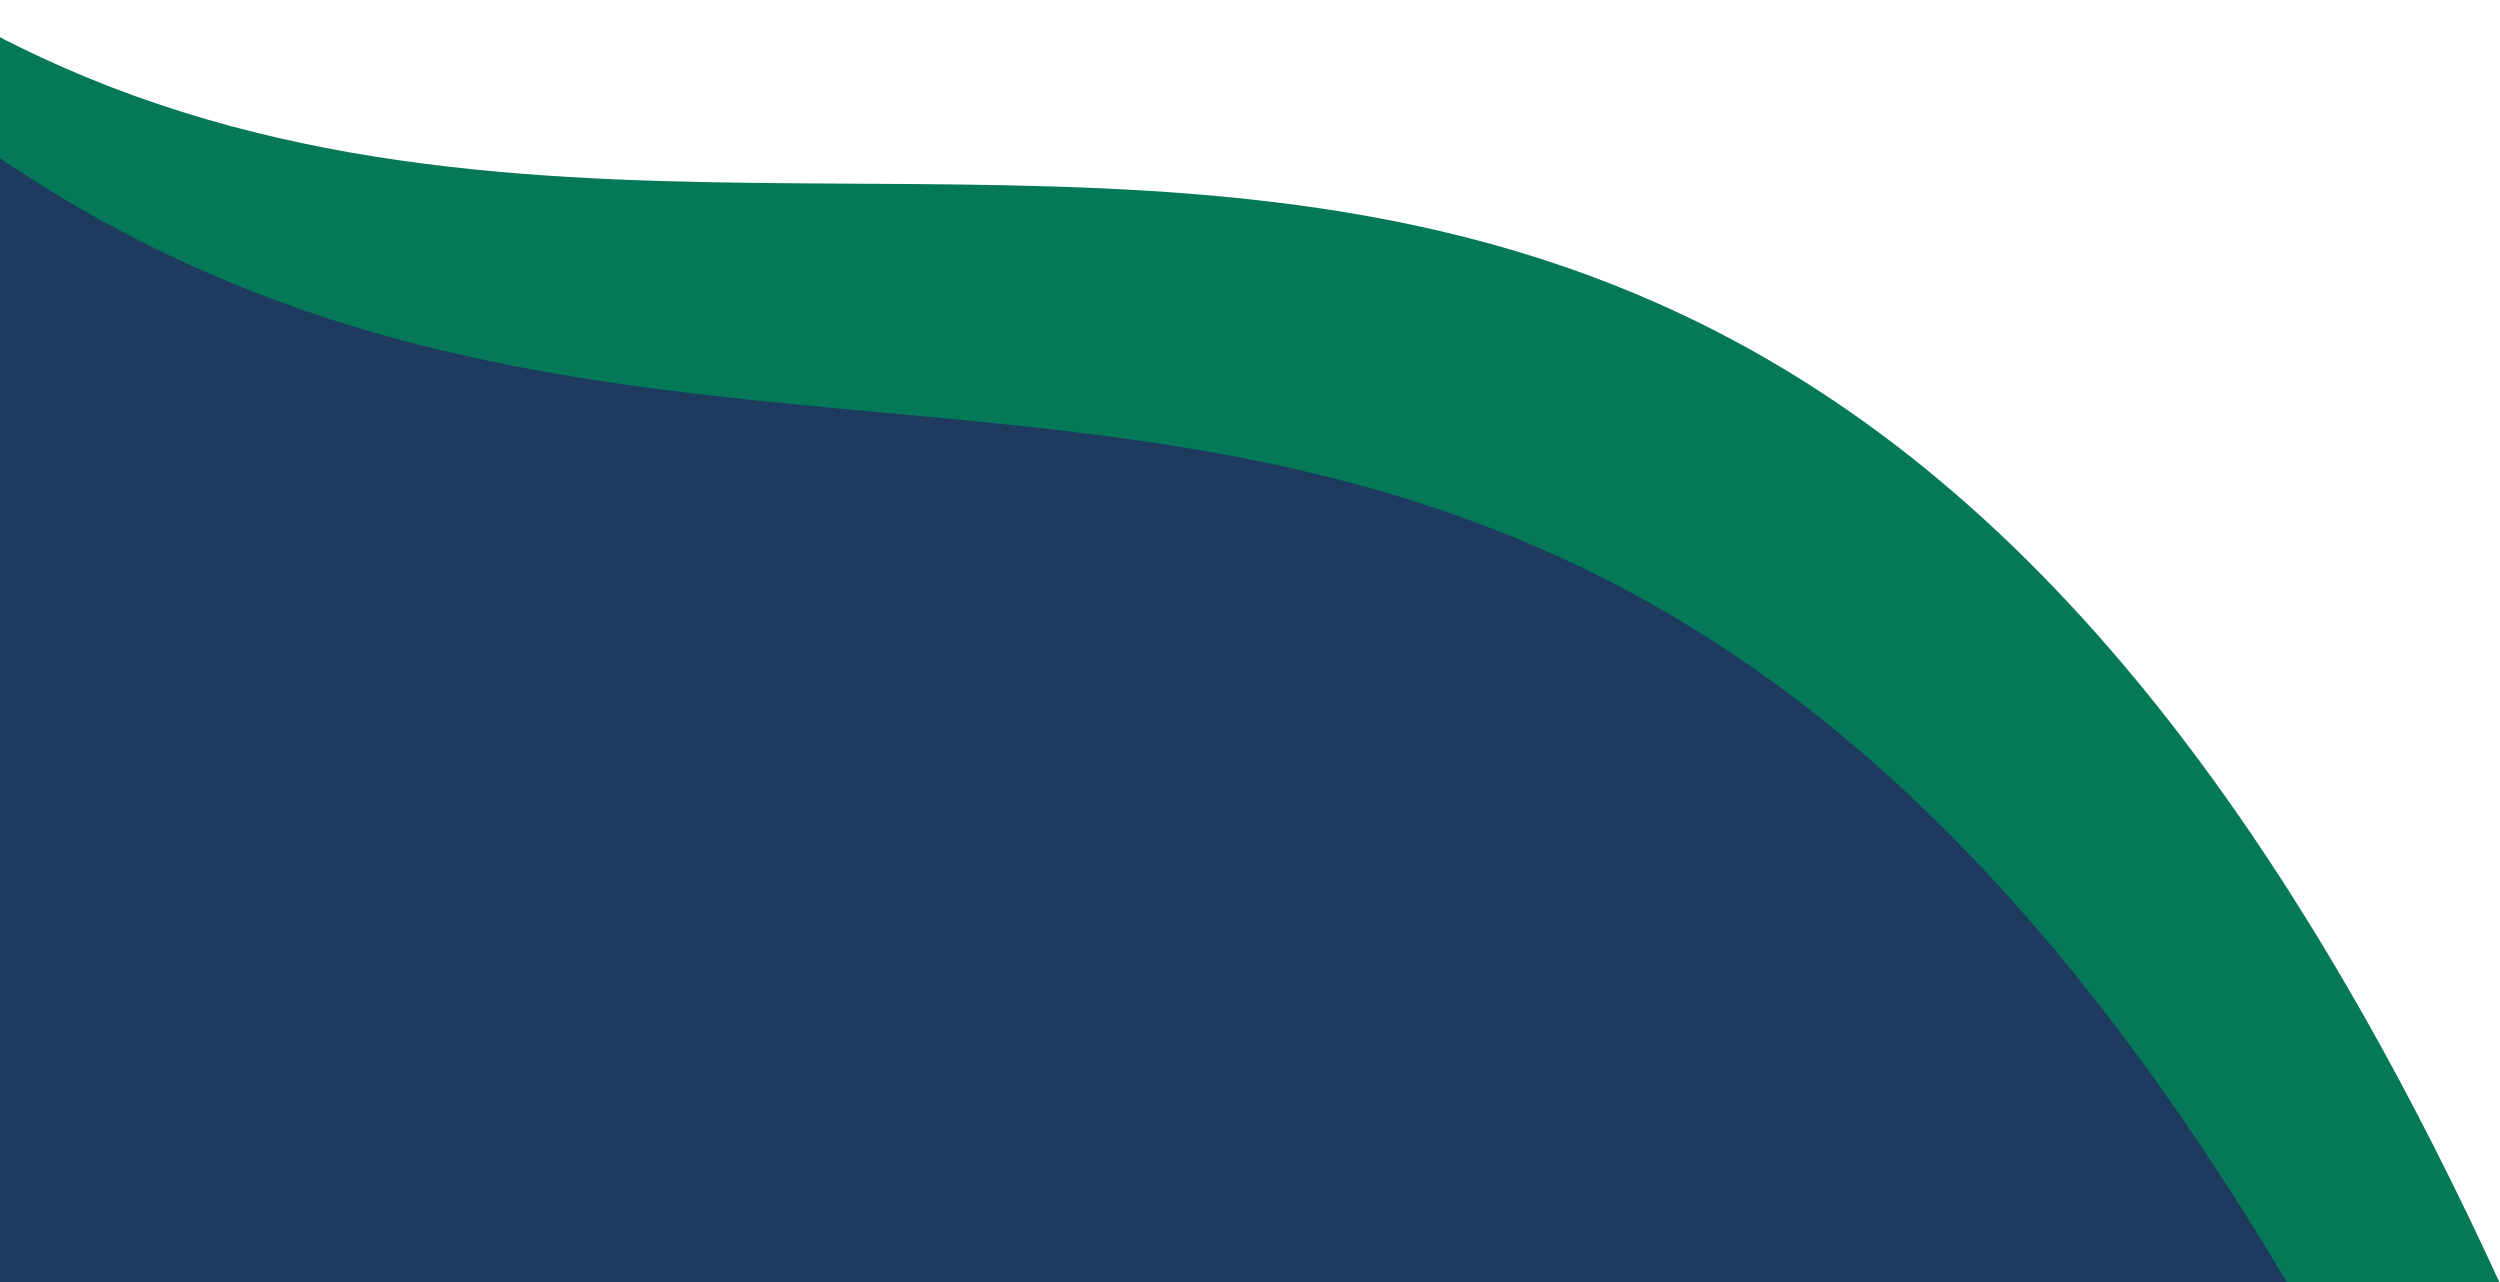 <svg width="813" height="417" viewBox="0 0 813 417" fill="none" xmlns="http://www.w3.org/2000/svg">
<g clip-path="url(#clip0_113_626)">
<path d="M-152.139 417.118H812.861C515.361 -231 140.5 299.618 -165 -141L-152.139 417.118Z" fill="#047857"/>
<path d="M-152.138 417.118H743.76C450.16 -77.282 153.362 334.618 -152.138 -106V417.118Z" fill="#1E3A5F"/>
</g>
<defs>
<clipPath id="clip0_113_626">
<rect width="813" height="417" fill="white"/>
</clipPath>
</defs>
</svg>
